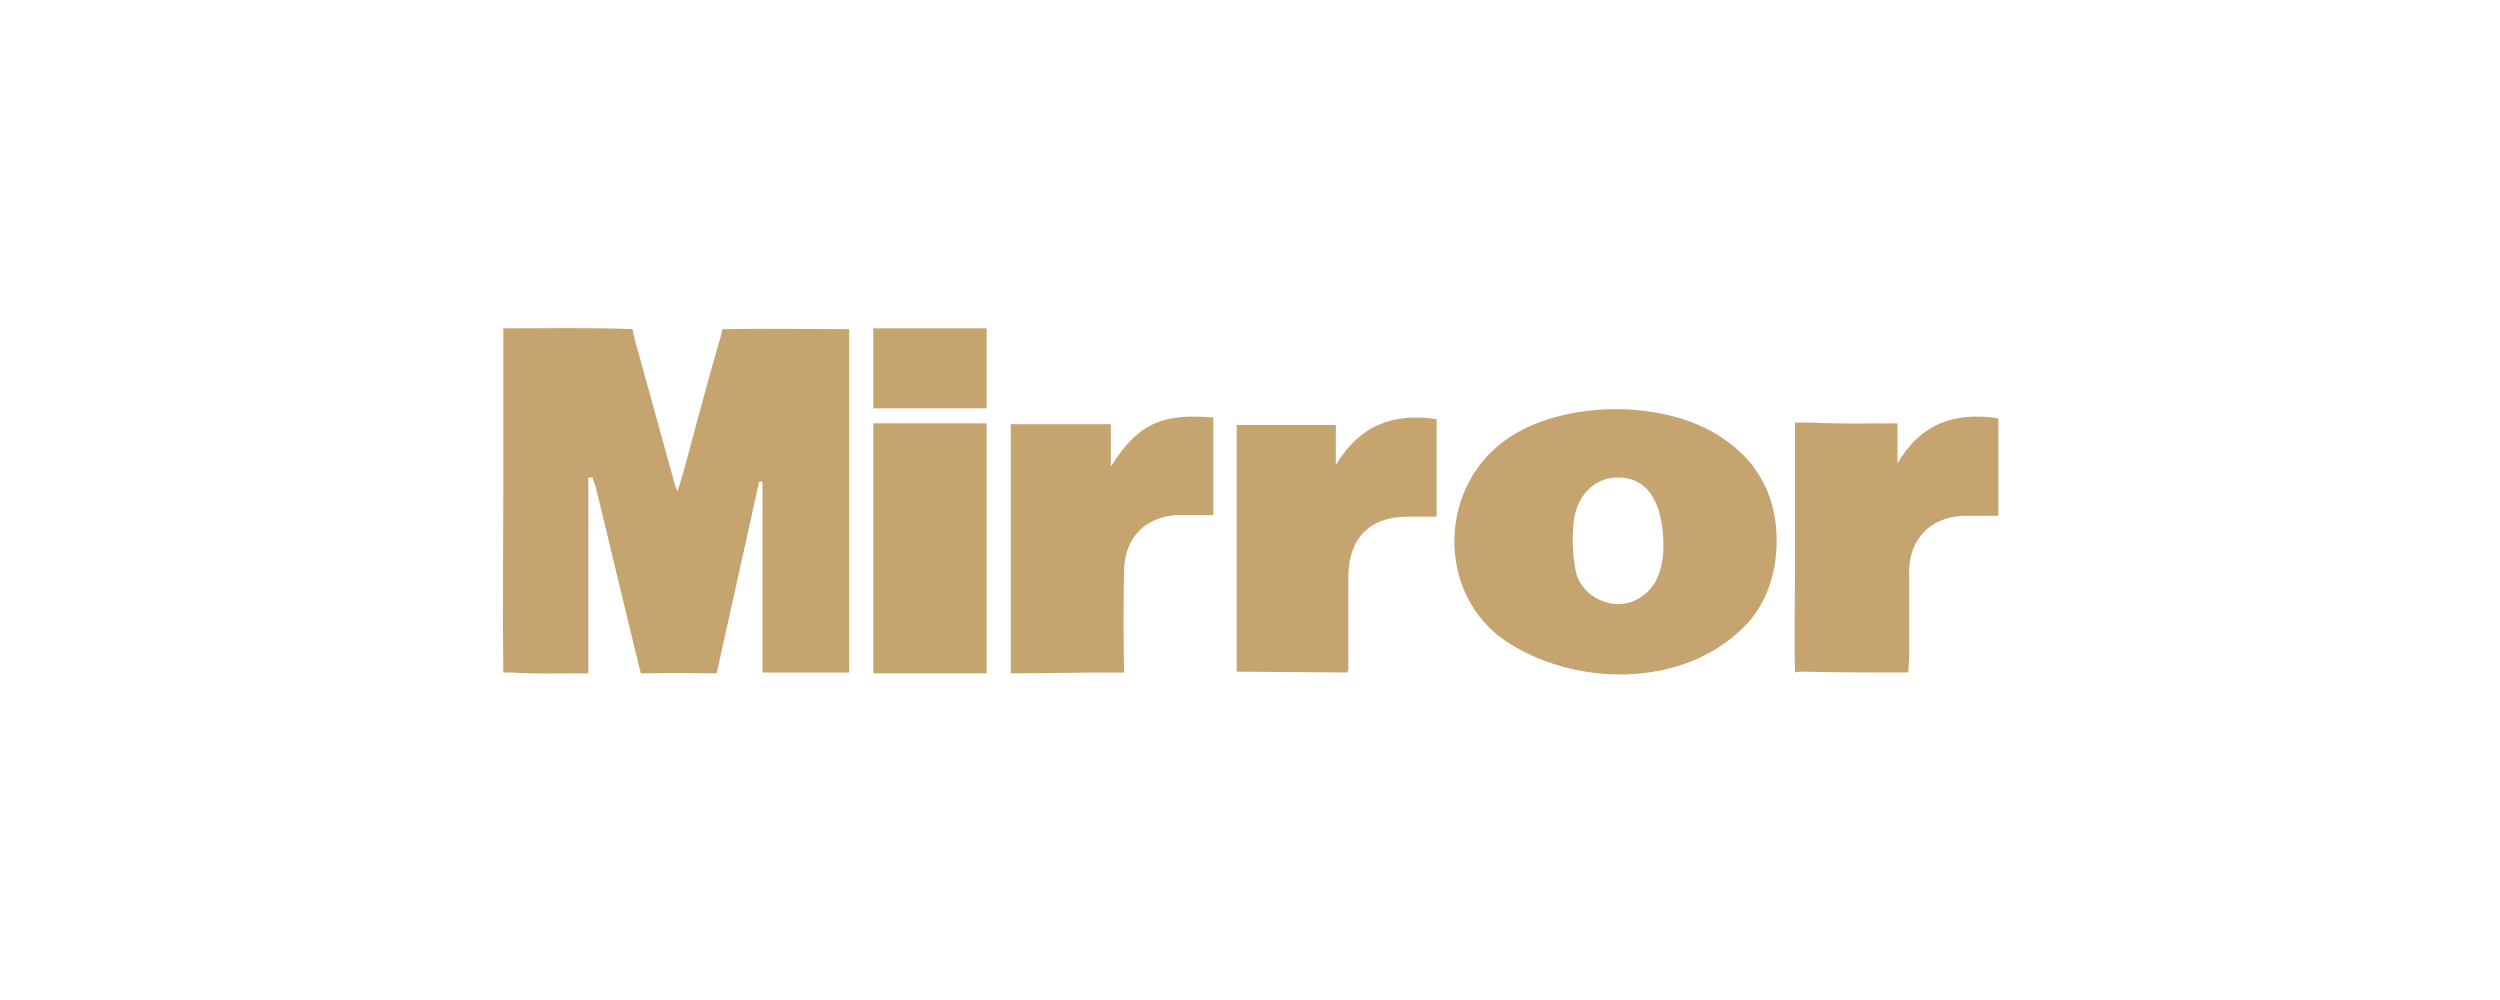 <svg id="Layer_1" xmlns="http://www.w3.org/2000/svg" viewBox="0 0 300 120"><style>.st0{fill:#c6a46f}</style><g id="Page-1"><g id="Logo-the-mirror"><g id="Logo" transform="translate(60 39)"><g id="Group-2"><g id="Group"><g id="mirror"><path id="Shape" class="st0" d="M10.6 18.3v23.5c-3.2 0-6.2.1-9.3-.1H.4C.3 35.1.4 26.6.4 20V.4C5.5.4 11.2.3 15.9.5c0 0 .2 1 .4 1.7 1.6 5.7 3.1 11.3 4.7 17 0 .1.1.2.3.8.3-1 .5-1.7.7-2.3 1.4-5.2 2.8-10.5 4.3-15.7.2-.6.4-1.5.4-1.5 4.7-.1 10.4 0 15.2 0v41.2H31.5V18.8h-.4l-5.1 23c-2.8 0-5.4-.1-8 0h-1.1c-1.7-6.8-3.7-15.4-5.4-22.3-.1-.4-.3-.8-.4-1.2h-.5z"/><path class="st0" d="M153.2 25.9c0 3.8-1.2 7.7-4 10.4-7.4 7.4-20.5 7.1-28.7 1.5-8-5.6-7.9-18-.1-23.8 6.9-5.2 20.1-5.2 26.9 0 3.9 2.8 5.9 6.9 5.9 11.9zm-13.6.1c-.1-3.4-1.1-7.6-5.3-7.7-2.6-.1-4.9 1.8-5.4 4.9-.3 2.1-.2 4.3.2 6.4.7 3.1 4.5 4.8 7.2 3.4 2.7-1.3 3.4-4.2 3.3-7zM61.3 41.8V11.9h12V17c3.3-5.3 6.3-6.4 12.3-5.9v11.7h-4.1c-3.9.1-6.5 2.6-6.6 6.5-.1 3.5-.1 8.8 0 12.4h-1.7c-3.9 0-7.8.1-11.9.1zM167.7 11.8v4.8c2.8-4.8 6.9-6.2 12.1-5.4v11.7h-4.3c-3.8.2-6.3 2.7-6.4 6.5v10.2c0 .6-.1 1.3-.1 2.1-4.3 0-8.5 0-12.7-.1-.3 0-.6 0-.9.1-.1-3.7 0-8.9 0-12.5V11.7h1.9c3.4.2 6.8.1 10.4.1zM88.4 41.6V12h11.9v4.8c2.8-4.7 6.8-6.3 12.1-5.5V23h-3.5c-4.5 0-7.1 2.6-7.1 7.2v11c0 .2-.1.4-.1.5l-13.3-.1z"/><path id="Rectangle-path" class="st0" d="M44.8.4h13.6V10H44.8z"/><path class="st0" d="M44.8 11.8h13.6v30H44.8z"/></g></g></g></g></g></g></svg>